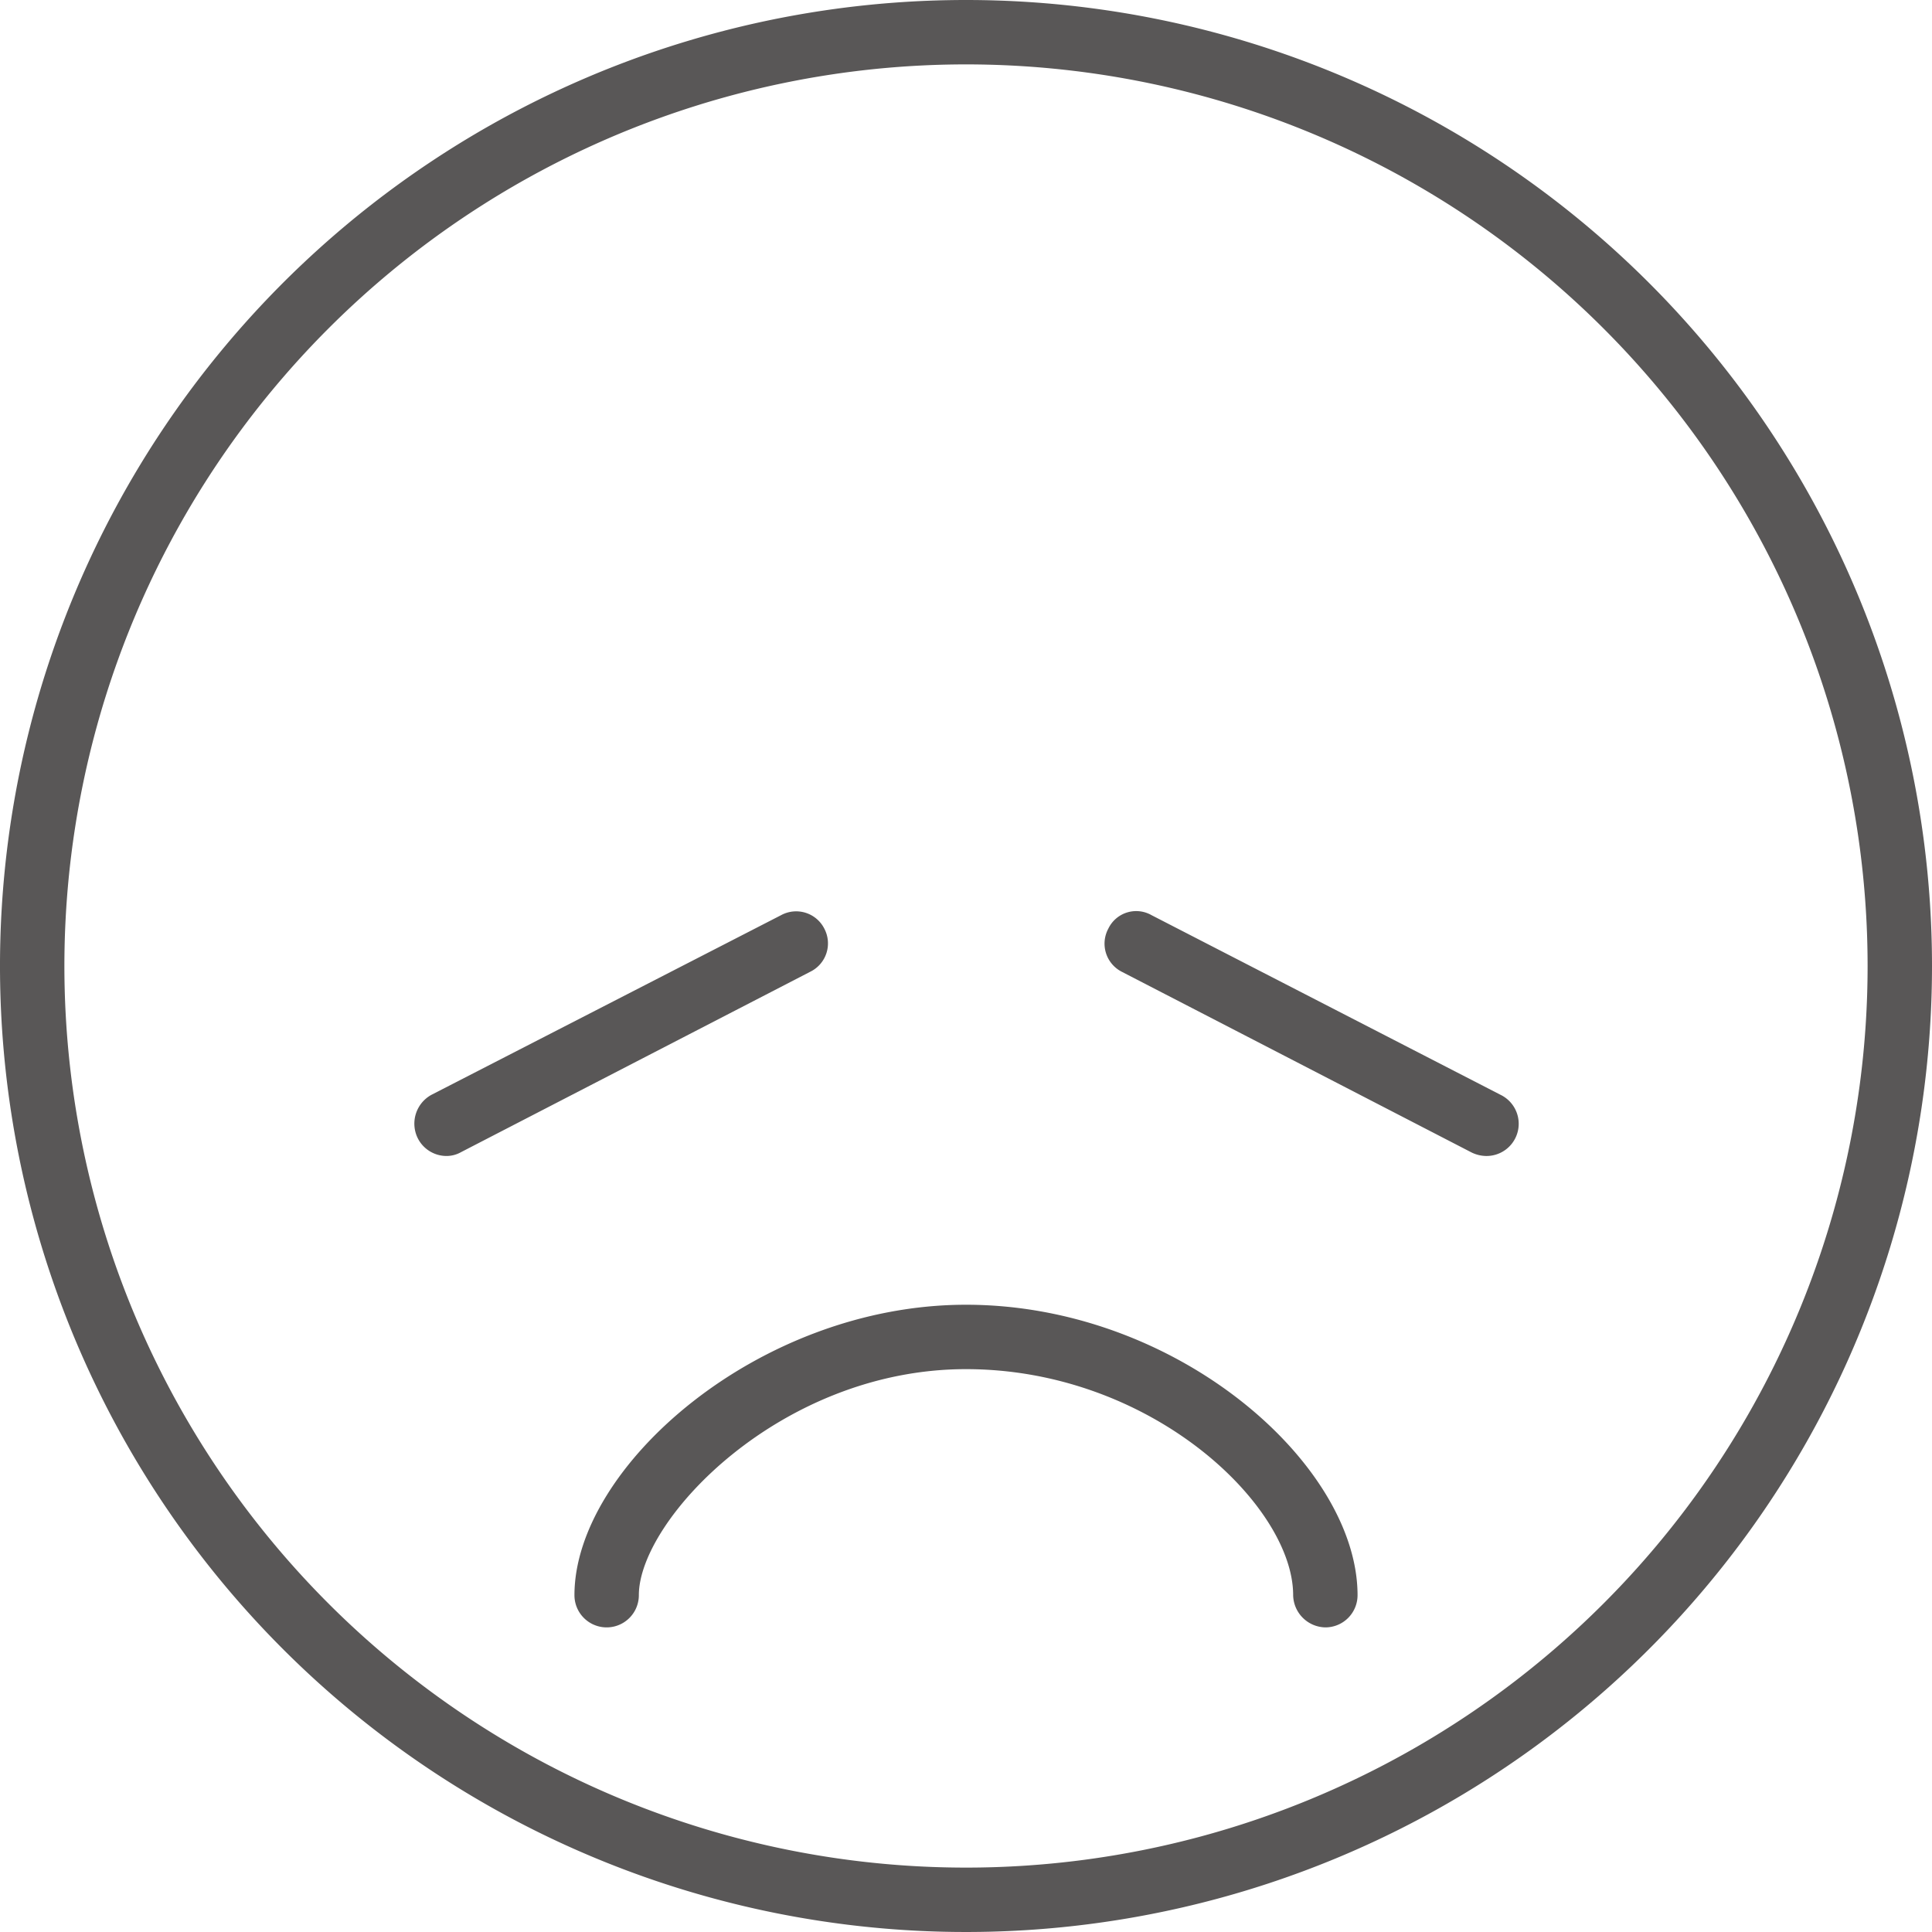 <svg xmlns="http://www.w3.org/2000/svg" viewBox="0 0 30 30"><defs><style>.cls-1{fill:#595757;}</style></defs><title>アセット 21</title><g id="レイヤー_2" data-name="レイヤー 2"><g id="レイヤー_1-2" data-name="レイヤー 1"><path class="cls-1" d="M15,0A15,15,0,1,0,30,15,15,15,0,0,0,15,0Zm0,29A14,14,0,1,1,29,15,14,14,0,0,1,15,29Z"/><path class="cls-1" d="M15,20.26c-3.22,0-6.08,2.52-6.08,4.51a.5.5,0,1,0,1,0c0-1.17,2.2-3.51,5.08-3.51s5.08,2.12,5.08,3.51a.51.51,0,0,0,.5.5.5.5,0,0,0,.5-.5C21.08,22.74,18.28,20.26,15,20.26Z"/><path class="cls-1" d="M12.8,14.42a.49.49,0,0,0-.67-.21L6.7,17a.51.51,0,0,0-.21.68.5.5,0,0,0,.44.27.46.46,0,0,0,.23-.06l5.42-2.8A.49.49,0,0,0,12.8,14.42Z"/><path class="cls-1" d="M23.3,17l-5.42-2.79a.48.48,0,0,0-.67.21.49.49,0,0,0,.21.67l5.42,2.8a.53.53,0,0,0,.23.06A.5.5,0,0,0,23.3,17Z"/></g></g></svg>